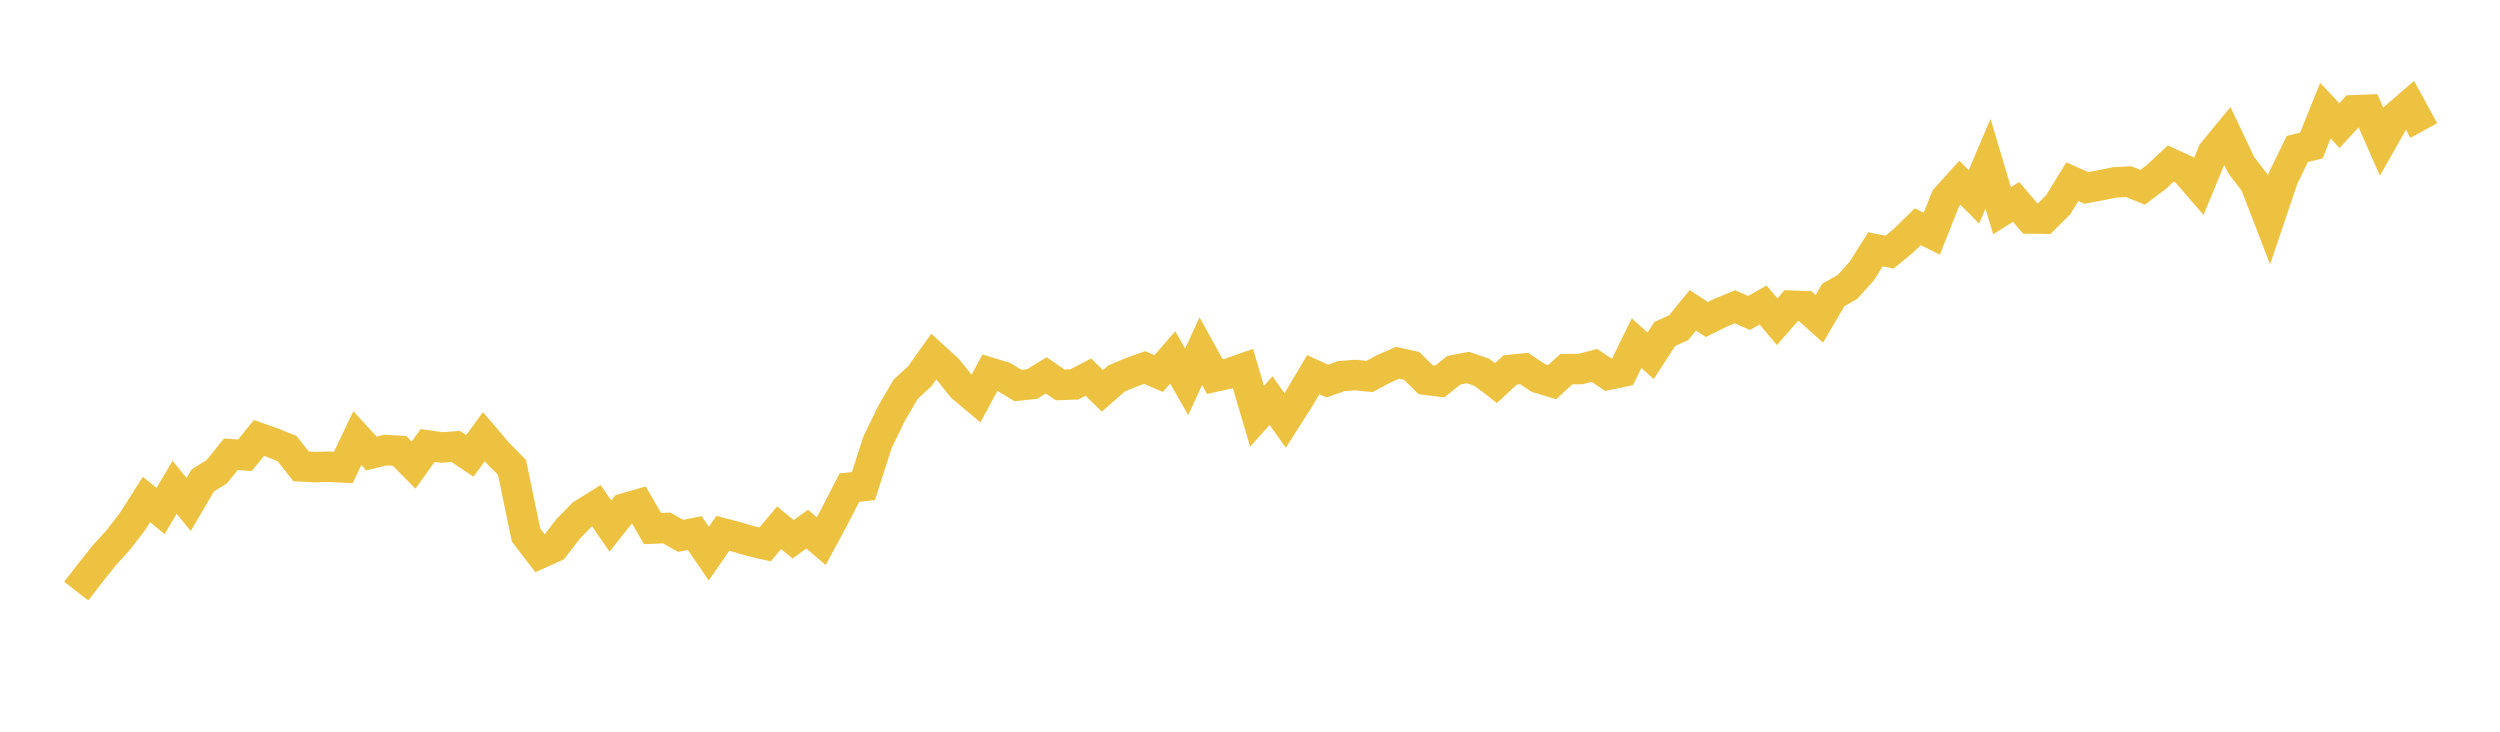 <svg width="164" height="48" xmlns="http://www.w3.org/2000/svg" xmlns:xlink="http://www.w3.org/1999/xlink"><path fill="none" stroke="rgb(237,194,64)" stroke-width="2" d="M5,38.775L5.922,37.586L6.844,36.428L7.766,35.415L8.689,34.214L9.611,32.765L10.533,33.524L11.455,31.967L12.377,33.089L13.299,31.518L14.222,30.945L15.144,29.799L16.066,29.865L16.988,28.729L17.91,29.054L18.832,29.429L19.754,30.595L20.677,30.641L21.599,30.619L22.521,30.666L23.443,28.741L24.365,29.747L25.287,29.526L26.21,29.576L27.132,30.511L28.054,29.223L28.976,29.355L29.898,29.288L30.82,29.908L31.743,28.645L32.665,29.725L33.587,30.661L34.509,35.095L35.431,36.302L36.353,35.884L37.275,34.692L38.198,33.744L39.12,33.17L40.042,34.508L40.964,33.351L41.886,33.087L42.808,34.674L43.731,34.635L44.653,35.151L45.575,34.968L46.497,36.315L47.419,34.984L48.341,35.23L49.263,35.499L50.186,35.717L51.108,34.622L52.03,35.375L52.952,34.71L53.874,35.501L54.796,33.786L55.719,31.988L56.641,31.884L57.563,29.017L58.485,27.121L59.407,25.537L60.329,24.689L61.251,23.392L62.174,24.232L63.096,25.376L64.018,26.154L64.94,24.45L65.862,24.732L66.784,25.291L67.707,25.193L68.629,24.623L69.551,25.251L70.473,25.22L71.395,24.737L72.317,25.64L73.24,24.832L74.162,24.441L75.084,24.11L76.006,24.506L76.928,23.445L77.85,25.05L78.772,23.034L79.695,24.707L80.617,24.503L81.539,24.178L82.461,27.304L83.383,26.282L84.305,27.583L85.228,26.131L86.15,24.578L87.072,24.999L87.994,24.673L88.916,24.603L89.838,24.697L90.76,24.205L91.683,23.798L92.605,24.004L93.527,24.91L94.449,25.025L95.371,24.287L96.293,24.108L97.216,24.425L98.138,25.13L99.06,24.273L99.982,24.174L100.904,24.789L101.826,25.066L102.749,24.215L103.671,24.209L104.593,23.971L105.515,24.583L106.437,24.388L107.359,22.511L108.281,23.34L109.204,21.915L110.126,21.49L111.048,20.358L111.97,20.958L112.892,20.505L113.814,20.125L114.737,20.529L115.659,20.006L116.581,21.102L117.503,20.052L118.425,20.085L119.347,20.915L120.269,19.348L121.192,18.823L122.114,17.803L123.036,16.352L123.958,16.541L124.88,15.778L125.802,14.875L126.725,15.328L127.647,13.012L128.569,11.989L129.491,12.91L130.413,10.736L131.335,13.822L132.257,13.244L133.18,14.333L134.102,14.344L135.024,13.424L135.946,11.919L136.868,12.329L137.79,12.154L138.713,11.968L139.635,11.914L140.557,12.289L141.479,11.591L142.401,10.729L143.323,11.15L144.246,12.217L145.168,9.99L146.09,8.871L147.012,10.811L147.934,12.016L148.856,14.403L149.778,11.674L150.701,9.777L151.623,9.546L152.545,7.259L153.467,8.241L154.389,7.236L155.311,7.201L156.234,9.299L157.156,7.67L158.078,6.873L159,8.565"></path></svg>